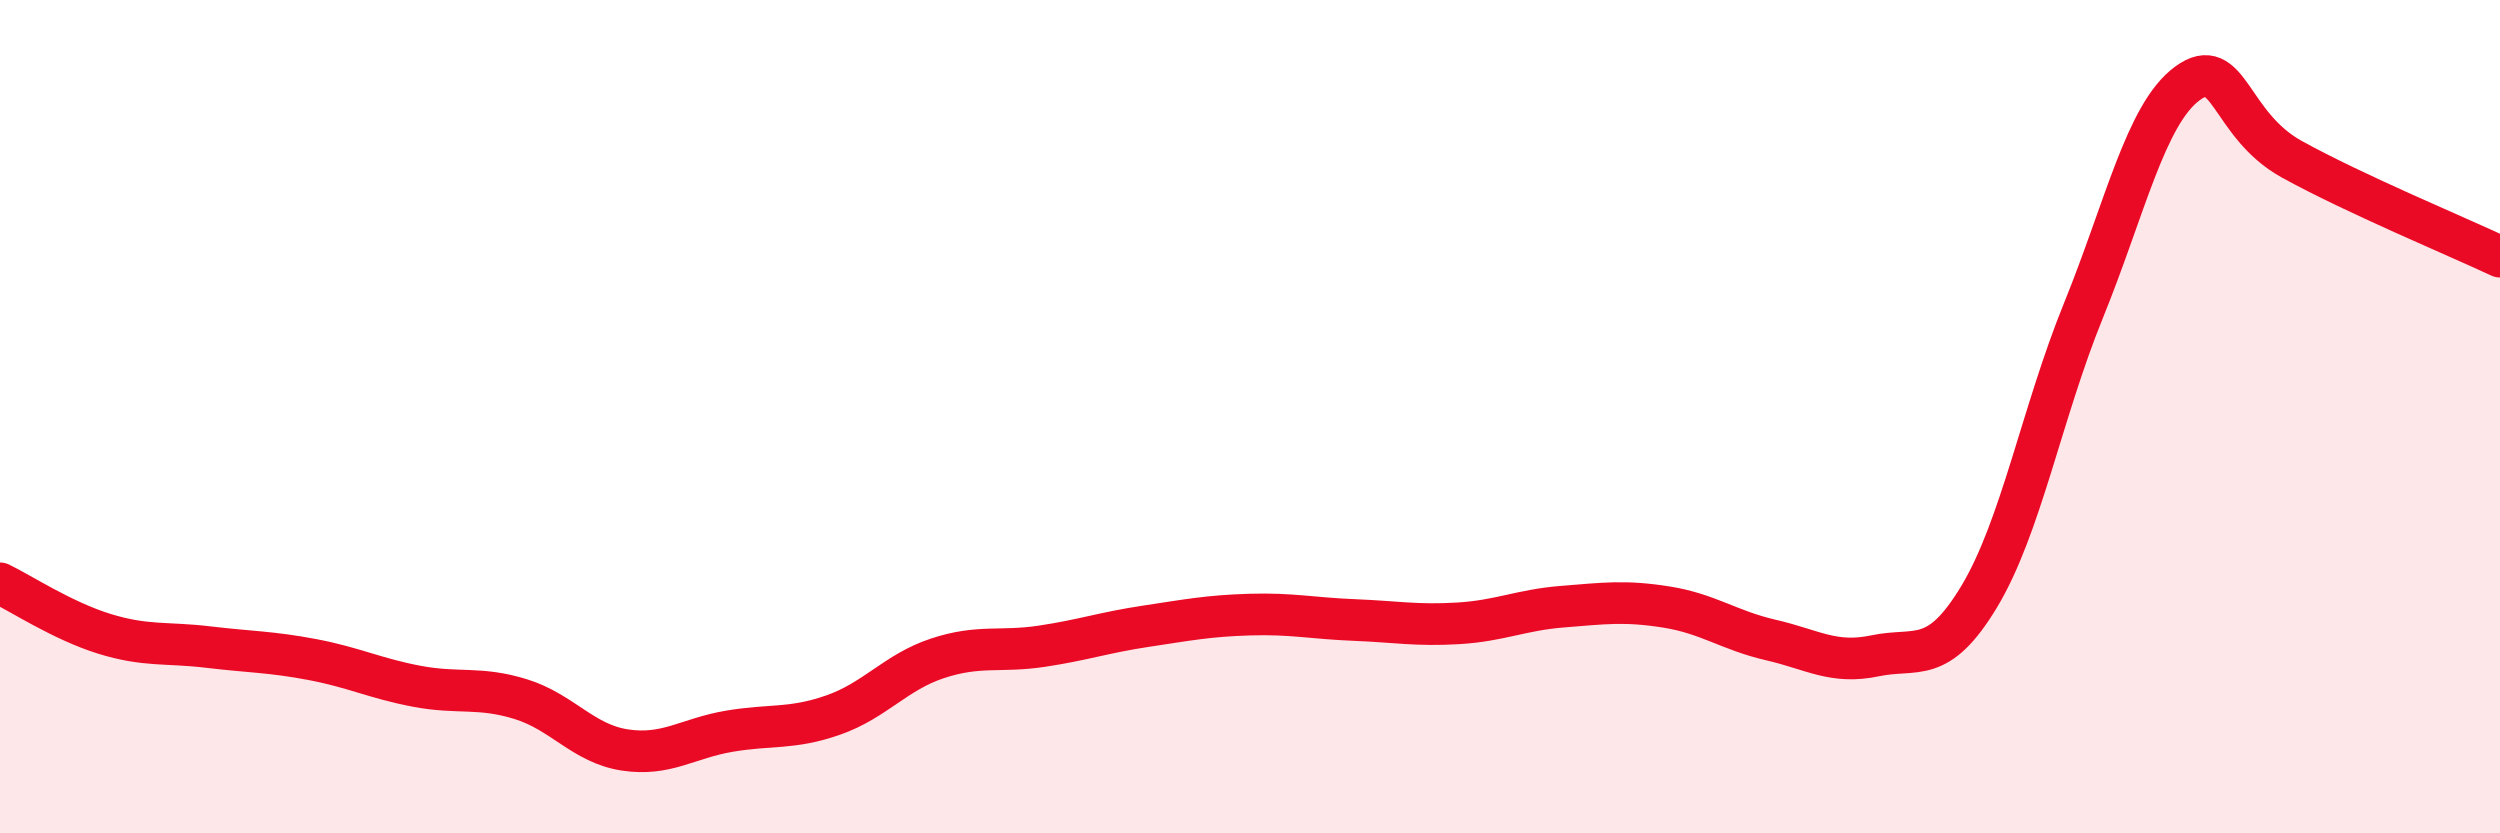 
    <svg width="60" height="20" viewBox="0 0 60 20" xmlns="http://www.w3.org/2000/svg">
      <path
        d="M 0,14 C 0.5,14.24 1.5,14.9 2.5,15.21 C 3.5,15.52 4,15.41 5,15.53 C 6,15.65 6.5,15.64 7.5,15.83 C 8.5,16.02 9,16.28 10,16.47 C 11,16.66 11.5,16.47 12.5,16.78 C 13.5,17.09 14,17.85 15,18 C 16,18.15 16.5,17.72 17.5,17.55 C 18.5,17.38 19,17.51 20,17.16 C 21,16.81 21.5,16.13 22.5,15.8 C 23.5,15.47 24,15.66 25,15.51 C 26,15.36 26.5,15.18 27.5,15.03 C 28.5,14.88 29,14.78 30,14.75 C 31,14.72 31.5,14.84 32.5,14.88 C 33.5,14.92 34,15.02 35,14.96 C 36,14.9 36.5,14.64 37.5,14.56 C 38.5,14.48 39,14.41 40,14.57 C 41,14.73 41.5,15.13 42.5,15.36 C 43.5,15.59 44,15.95 45,15.74 C 46,15.53 46.5,15.98 47.5,14.32 C 48.5,12.66 49,9.92 50,7.46 C 51,5 51.5,2.73 52.5,2 C 53.5,1.27 53.5,2.99 55,3.82 C 56.5,4.65 59,5.69 60,6.16L60 20L0 20Z"
        fill="#EB0A25"
        opacity="0.1"
        stroke-linecap="round"
        stroke-linejoin="round"
      />
      <path
        d="M 0,14 C 0.5,14.24 1.5,14.9 2.5,15.21 C 3.5,15.52 4,15.41 5,15.53 C 6,15.65 6.5,15.64 7.5,15.83 C 8.5,16.02 9,16.28 10,16.47 C 11,16.66 11.5,16.47 12.5,16.78 C 13.5,17.09 14,17.85 15,18 C 16,18.15 16.5,17.72 17.5,17.55 C 18.5,17.38 19,17.51 20,17.16 C 21,16.81 21.5,16.13 22.5,15.8 C 23.5,15.47 24,15.66 25,15.51 C 26,15.36 26.5,15.18 27.5,15.03 C 28.5,14.88 29,14.78 30,14.75 C 31,14.72 31.5,14.84 32.5,14.88 C 33.5,14.92 34,15.02 35,14.96 C 36,14.9 36.5,14.64 37.5,14.56 C 38.5,14.48 39,14.41 40,14.57 C 41,14.73 41.5,15.13 42.5,15.36 C 43.5,15.59 44,15.95 45,15.74 C 46,15.53 46.5,15.98 47.5,14.32 C 48.5,12.66 49,9.92 50,7.46 C 51,5 51.5,2.73 52.5,2 C 53.5,1.27 53.5,2.99 55,3.82 C 56.5,4.65 59,5.69 60,6.16"
        stroke="#EB0A25"
        stroke-width="1"
        fill="none"
        stroke-linecap="round"
        stroke-linejoin="round"
      />
    </svg>
  
